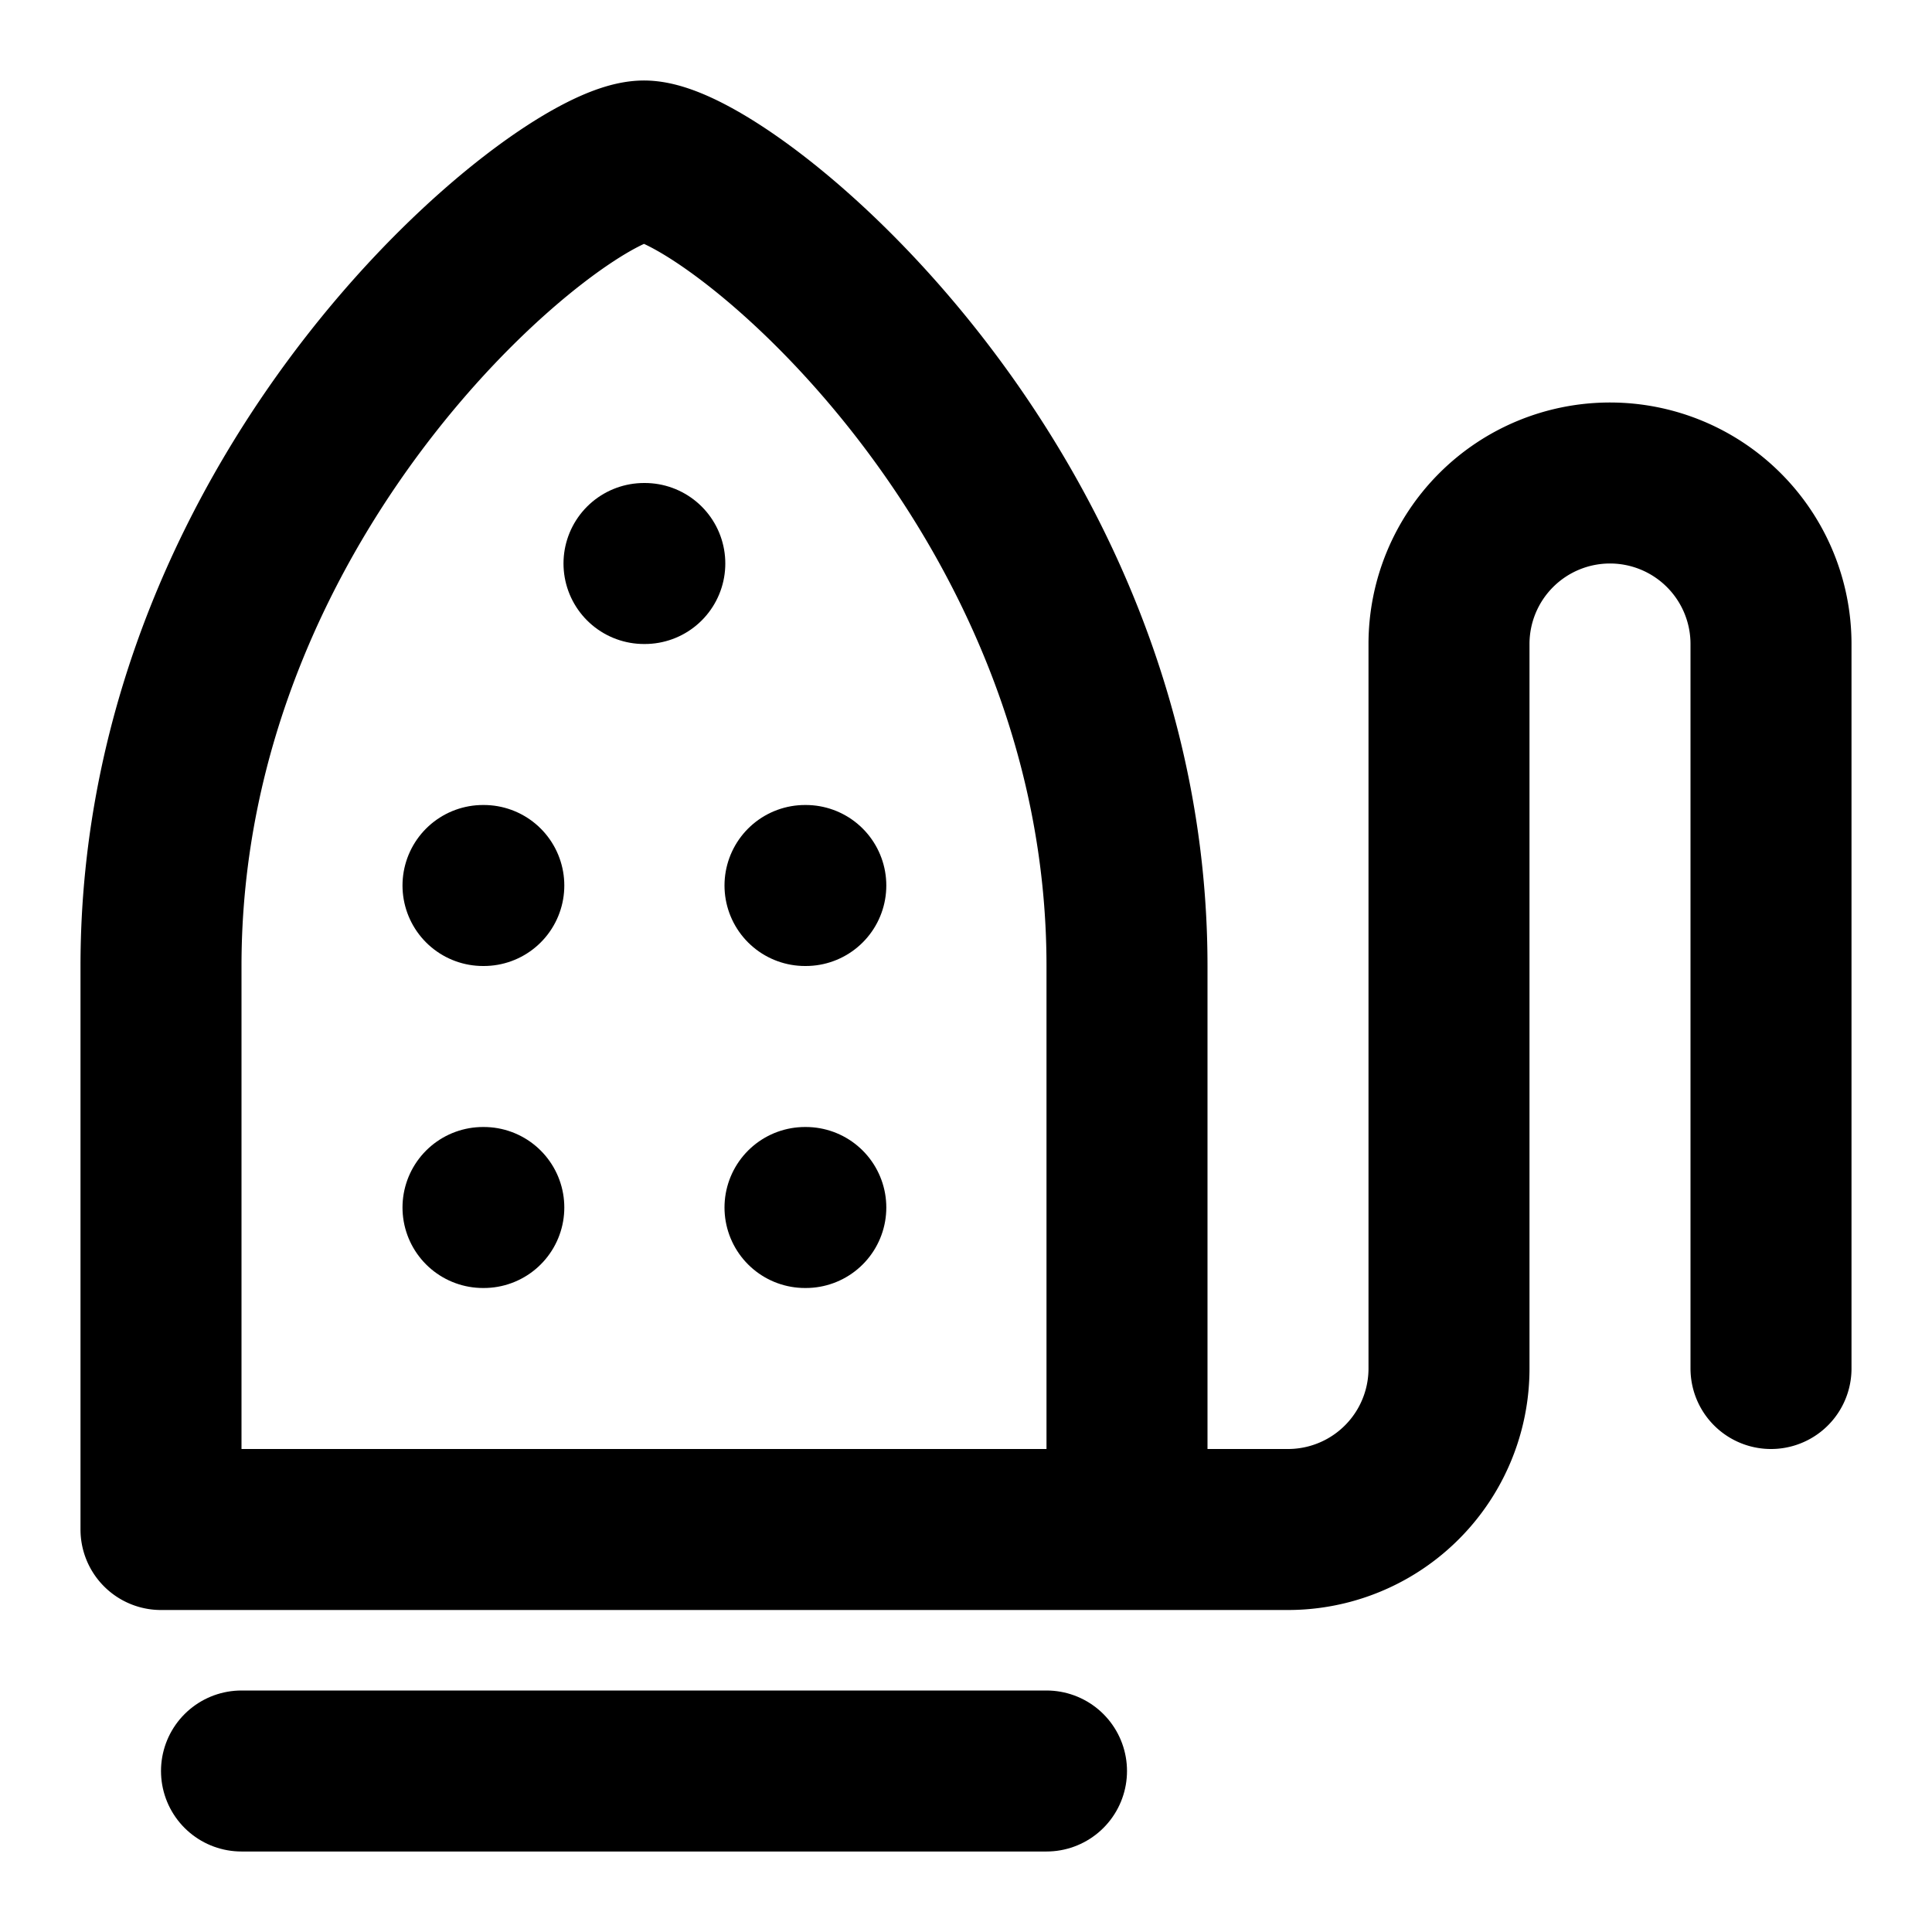 <!-- @license @lucide/lab v0.1.2 - ISC -->
<svg
  class="lucide lucide-iron"
  xmlns="http://www.w3.org/2000/svg"
  width="24"
  height="24"
  viewBox="0 0 24 24"
  fill="none"
  stroke="currentColor"
  stroke-width="2"
  stroke-linecap="round"
  stroke-linejoin="round"
>
  <path d="M8 7h.01" />
  <path d="M6 11h.01" />
  <path d="M10 11h.01" />
  <path d="M6 15h.01" />
  <path d="M10 15h.01" />
  <path d="M14 19v-7C14 6 9 2 8 2S2 6 2 12v7h14a2 2 0 0 0 2-2V8a2 2 0 0 1 4 0v9" />
  <path d="M3 22h10" />
</svg>
